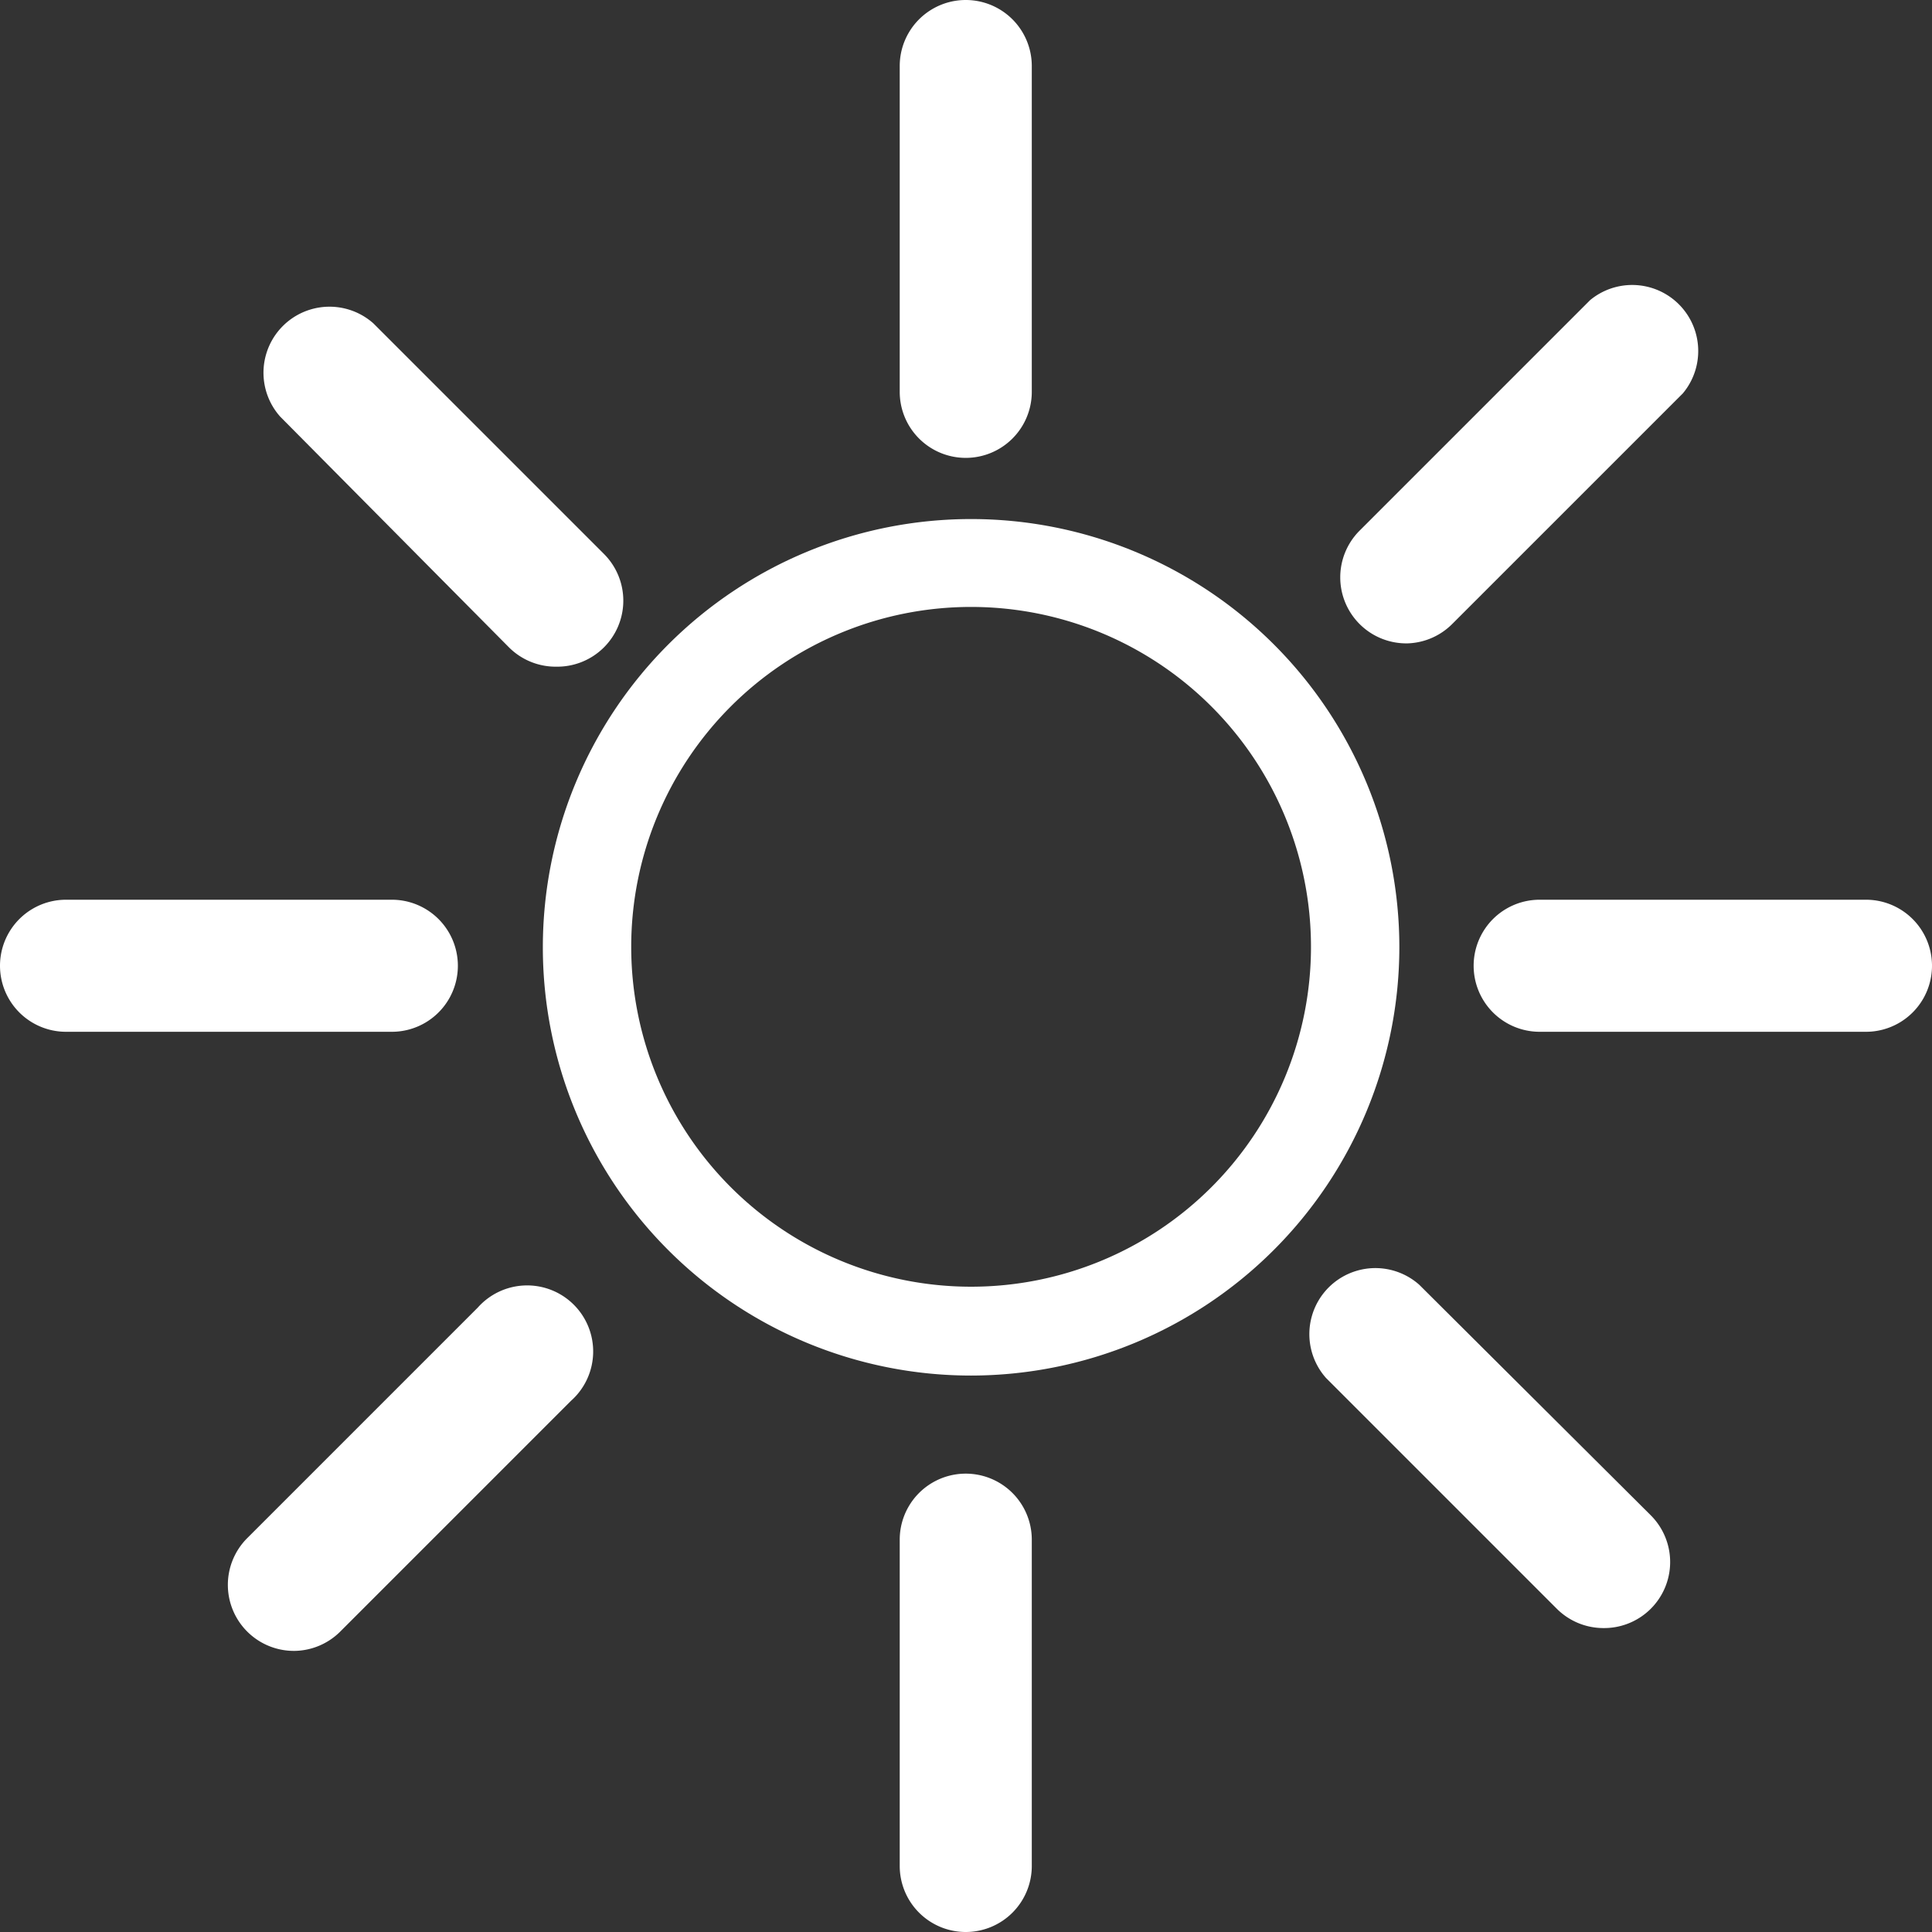 <svg xmlns="http://www.w3.org/2000/svg" viewBox="0 0 39.79 39.79"><rect x="0" y="0" width="39.79" height="39.79" fill="#333333" stroke="none"/><defs><style>.cls-1{fill:#fff;}</style></defs><title>P1</title><g id="Calque_2" data-name="Calque 2"><g id="Calque_3" data-name="Calque 3"><path class="cls-1" d="M20,28.33a8.82,8.82,0,1,1,8.82-8.82A8.83,8.83,0,0,1,20,28.33ZM20,12.5a7,7,0,1,0,7,7A7,7,0,0,0,20,12.5Z"/><path class="cls-1" d="M19.89,9.43a1.36,1.36,0,0,1-1.36-1.36V1.36a1.36,1.36,0,1,1,2.72,0V8.07A1.36,1.36,0,0,1,19.89,9.43Z"/><path class="cls-1" d="M19.89,39.79a1.36,1.36,0,0,1-1.36-1.36V31.71a1.36,1.36,0,1,1,2.72,0v6.72A1.36,1.36,0,0,1,19.89,39.79Z"/><path class="cls-1" d="M29,13.25a1.36,1.36,0,0,1-1-2.32l4.75-4.75A1.36,1.36,0,0,1,34.66,8.1l-4.75,4.75A1.36,1.36,0,0,1,29,13.25Z"/><path class="cls-1" d="M6.09,34a1.36,1.36,0,0,1-1-2.32l4.75-4.75a1.36,1.36,0,1,1,1.92,1.92L7,33.61A1.36,1.36,0,0,1,6.09,34Z"/><path class="cls-1" d="M11.48,13.73a1.36,1.36,0,0,1-1-.4L5.77,8.58A1.36,1.36,0,0,1,7.69,6.66l4.75,4.75a1.36,1.36,0,0,1-1,2.32Z"/><path class="cls-1" d="M33.06,33.53a1.36,1.36,0,0,1-1-.4l-4.75-4.75a1.36,1.36,0,0,1,1.92-1.92L34,31.21a1.36,1.36,0,0,1-1,2.32Z"/><path class="cls-1" d="M8.07,21.25H1.36a1.36,1.36,0,1,1,0-2.72H8.07a1.36,1.36,0,1,1,0,2.72Z"/><path class="cls-1" d="M38.43,21.25H31.71a1.36,1.36,0,1,1,0-2.72h6.72a1.36,1.36,0,1,1,0,2.72Z"/></g></g></svg>